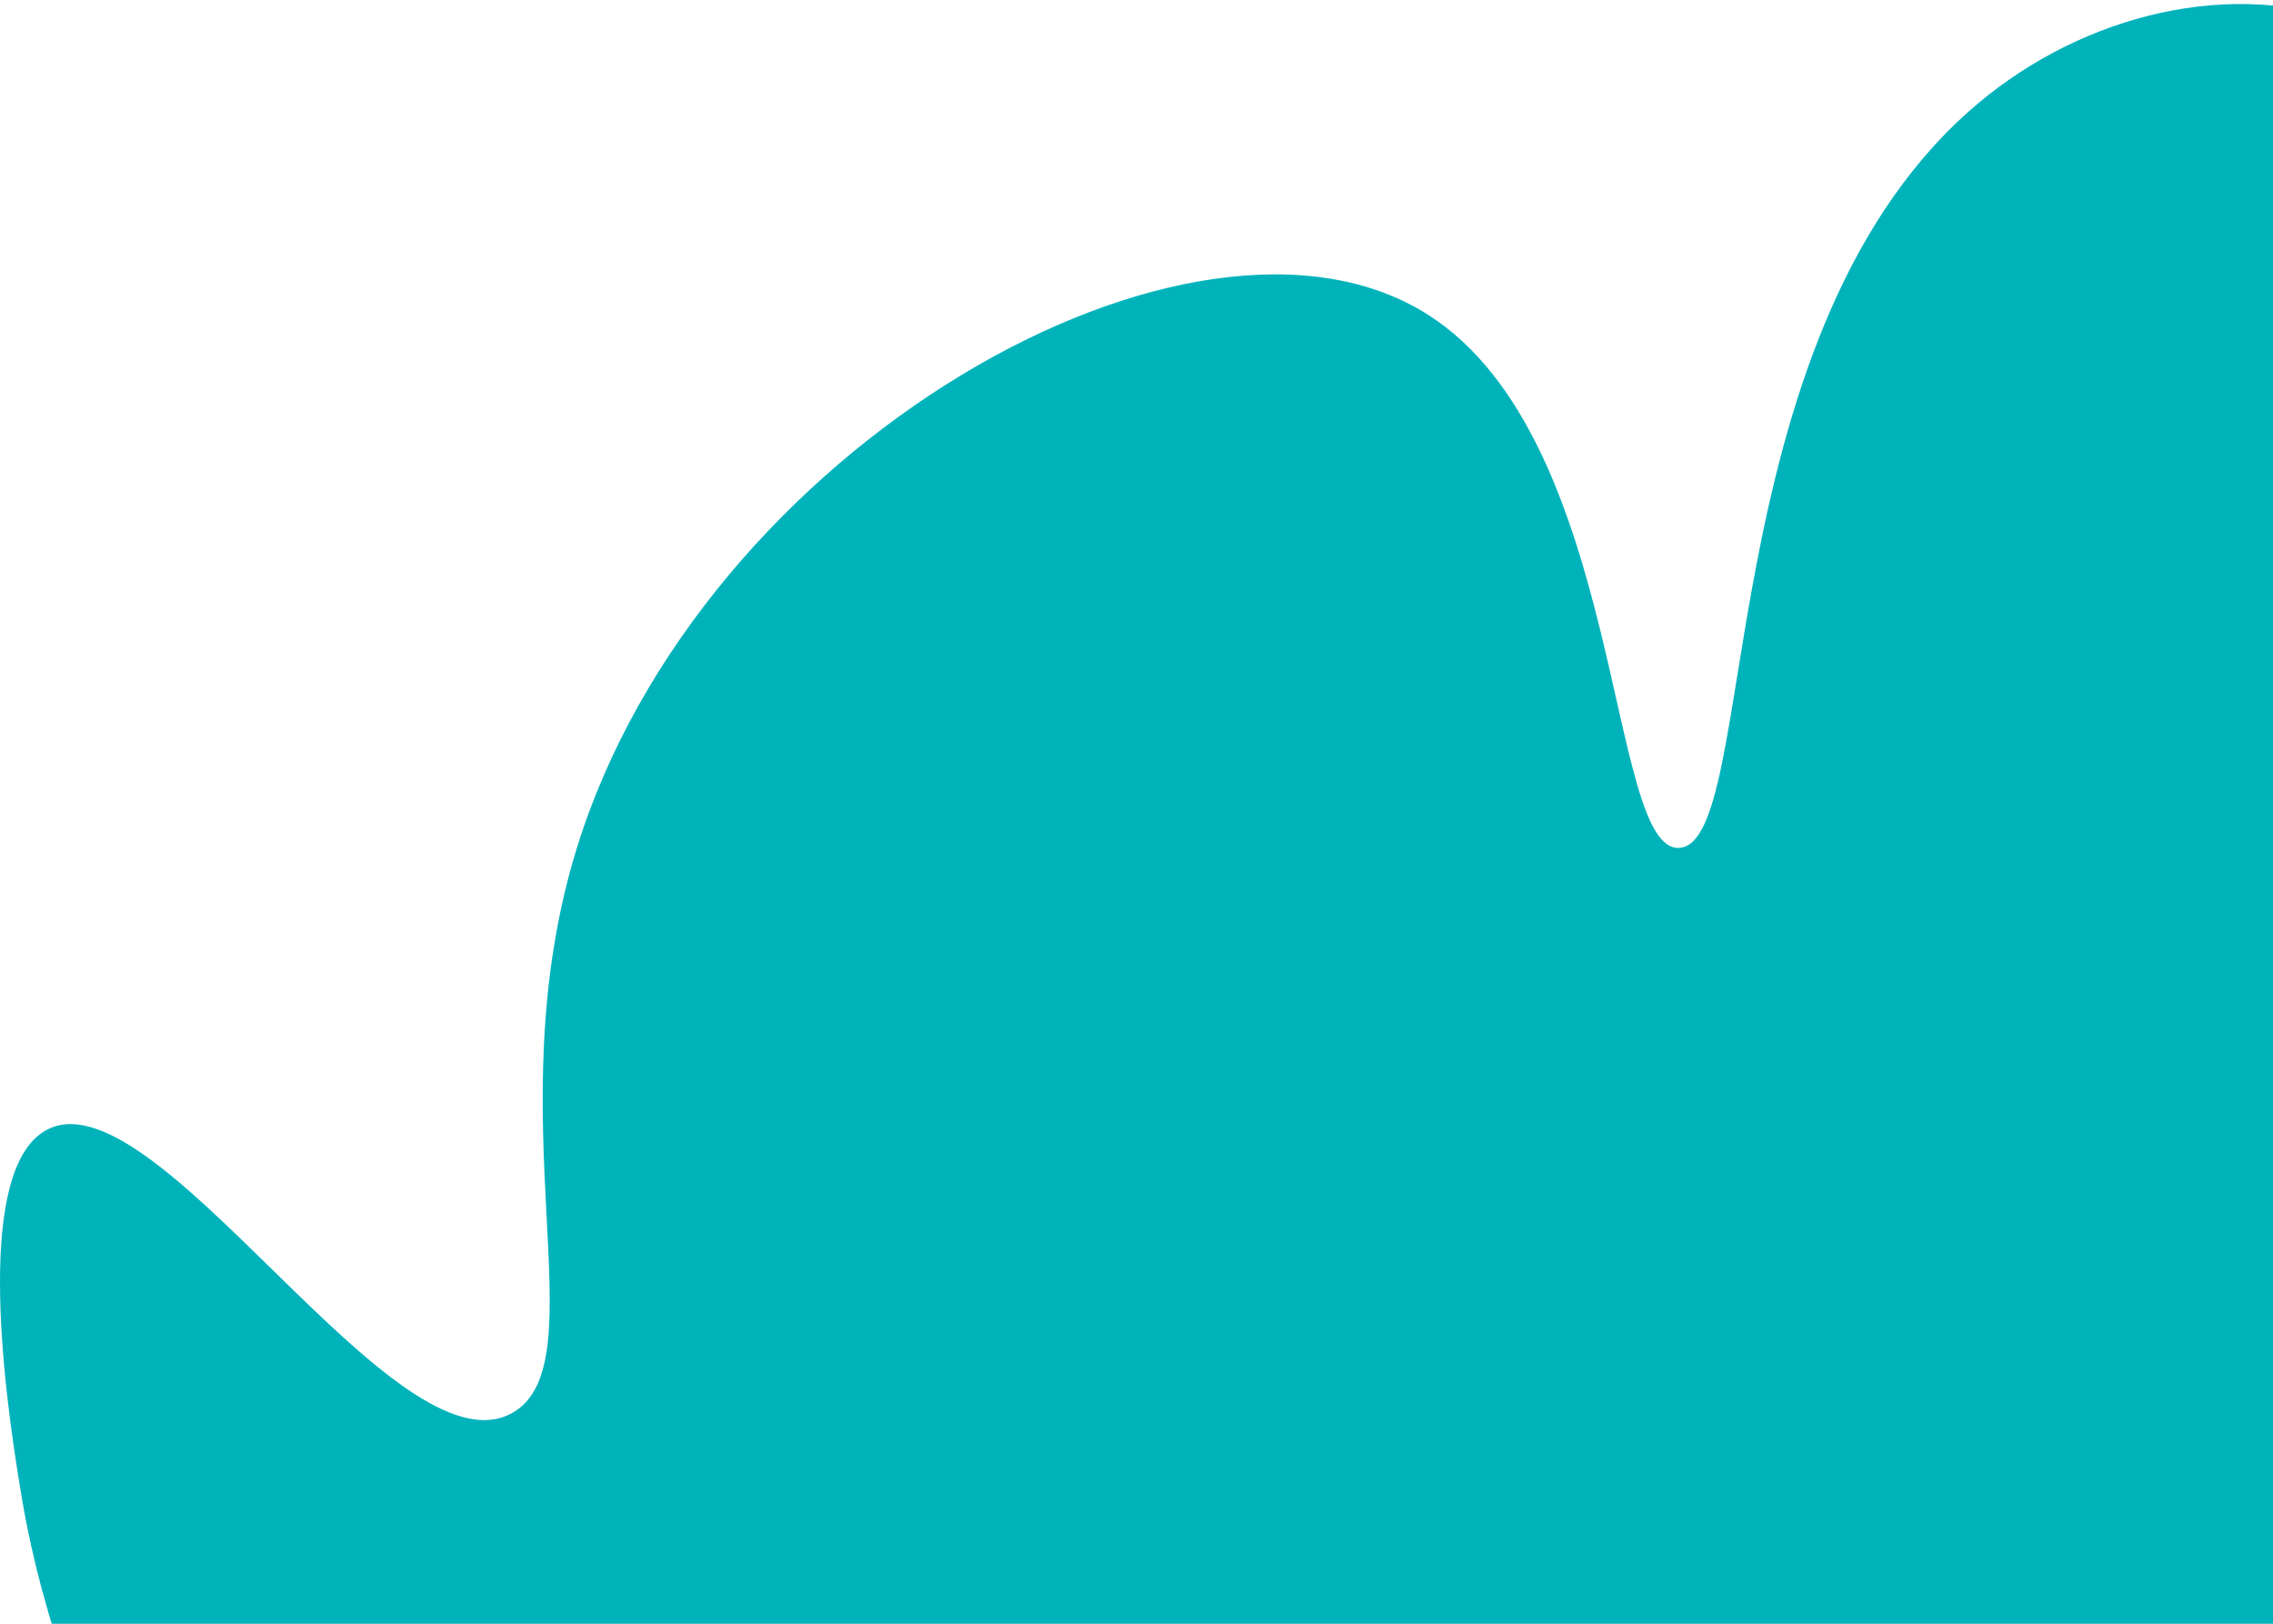 <svg width="168" height="120" viewBox="0 0 168 120" fill="none" xmlns="http://www.w3.org/2000/svg">
<path d="M145.467 8.275C126.205 25.469 130.093 62.312 124.121 62.661C118.734 62.976 120.1 32.558 105.573 23.278C88.325 12.259 51.724 32.99 42.593 62.808C36.532 82.604 44.329 100.679 37.907 104.395C29.241 109.409 11.259 78.669 3.252 83.617C-1.602 86.616 -0.036 101.13 1.664 110.996C7.577 145.319 42.824 188.827 89.552 195.034C102.686 196.779 128.755 197.177 153.887 179.09C199.313 146.4 211.319 75.178 196.936 32.996C194.212 25.01 187.908 6.527 173.437 1.57C164.074 -1.637 153.12 1.443 145.467 8.275Z" fill="#00B3BA"/>
</svg>
